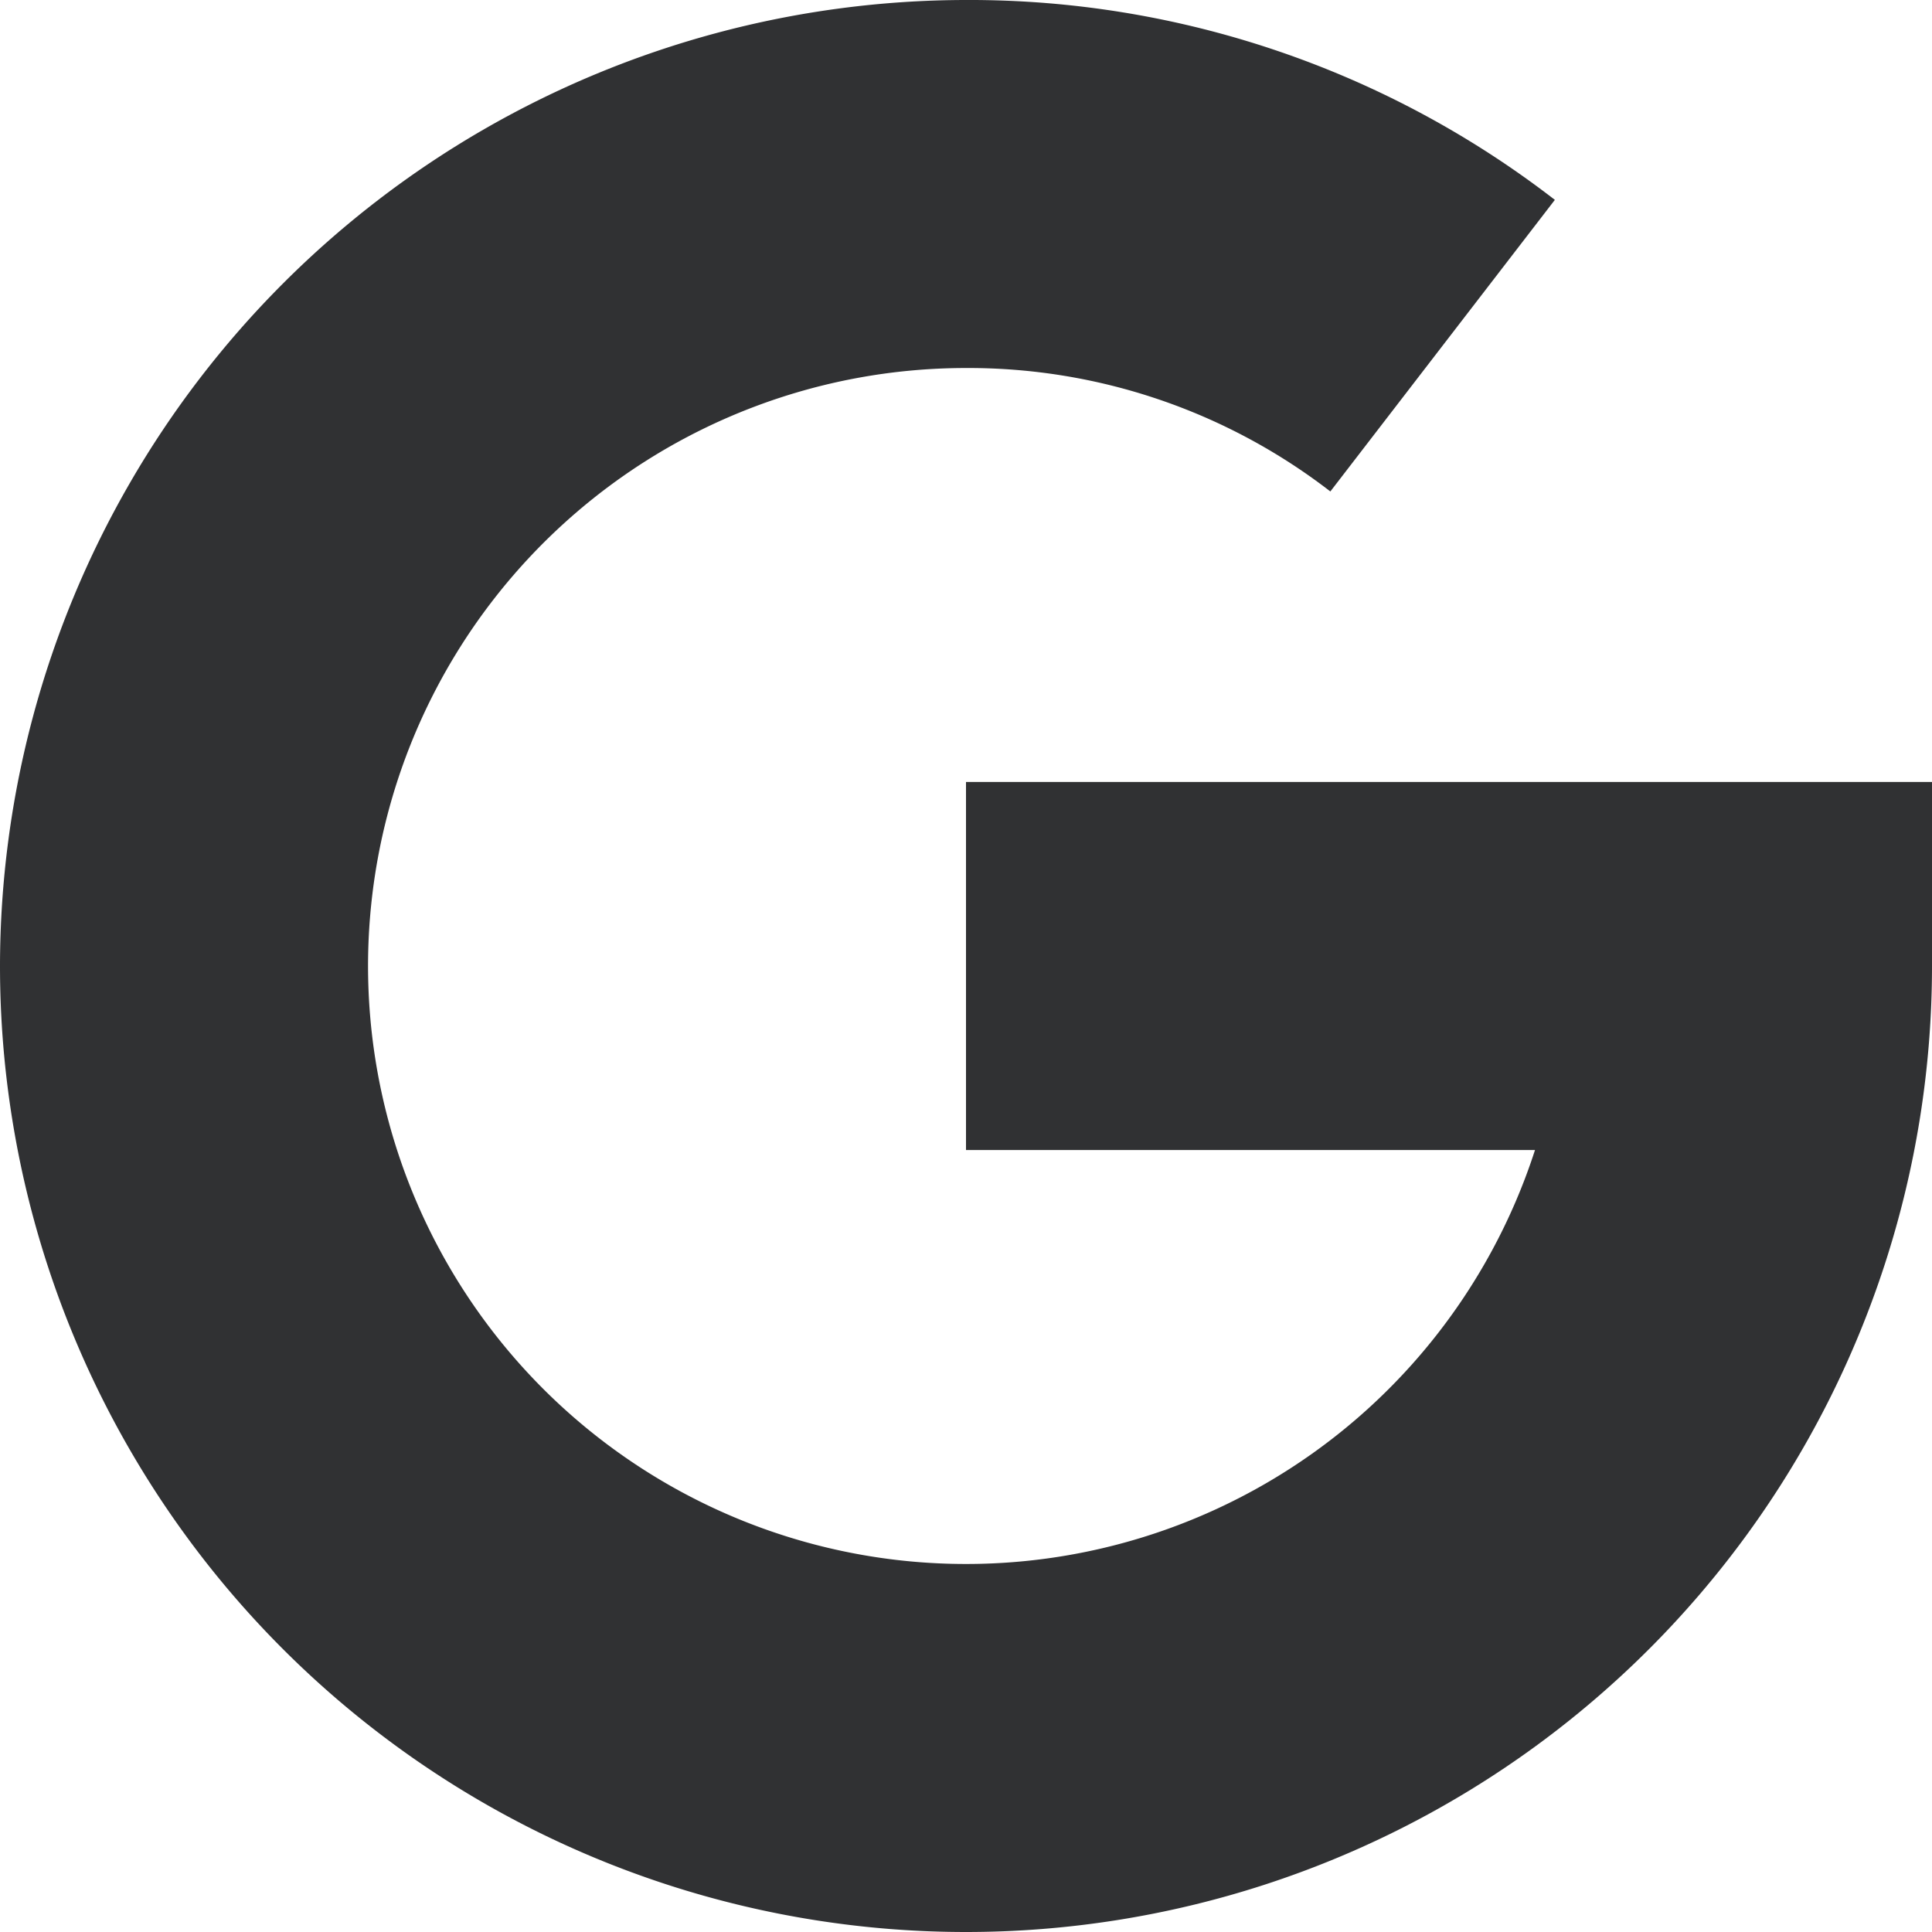 <svg xmlns="http://www.w3.org/2000/svg" width="29" height="29" viewBox="0 0 29 29">
  <path id="google" d="M0,14.5A14.516,14.516,0,0,1,14.5,0a14.366,14.366,0,0,1,8.839,3l-3.37,4.377A8.889,8.889,0,0,0,14.5,5.524a8.976,8.976,0,1,0,8.541,11.738H14.5V11.738H29V14.5a14.5,14.5,0,0,1-29,0Z" fill="#303133"/>
</svg>
